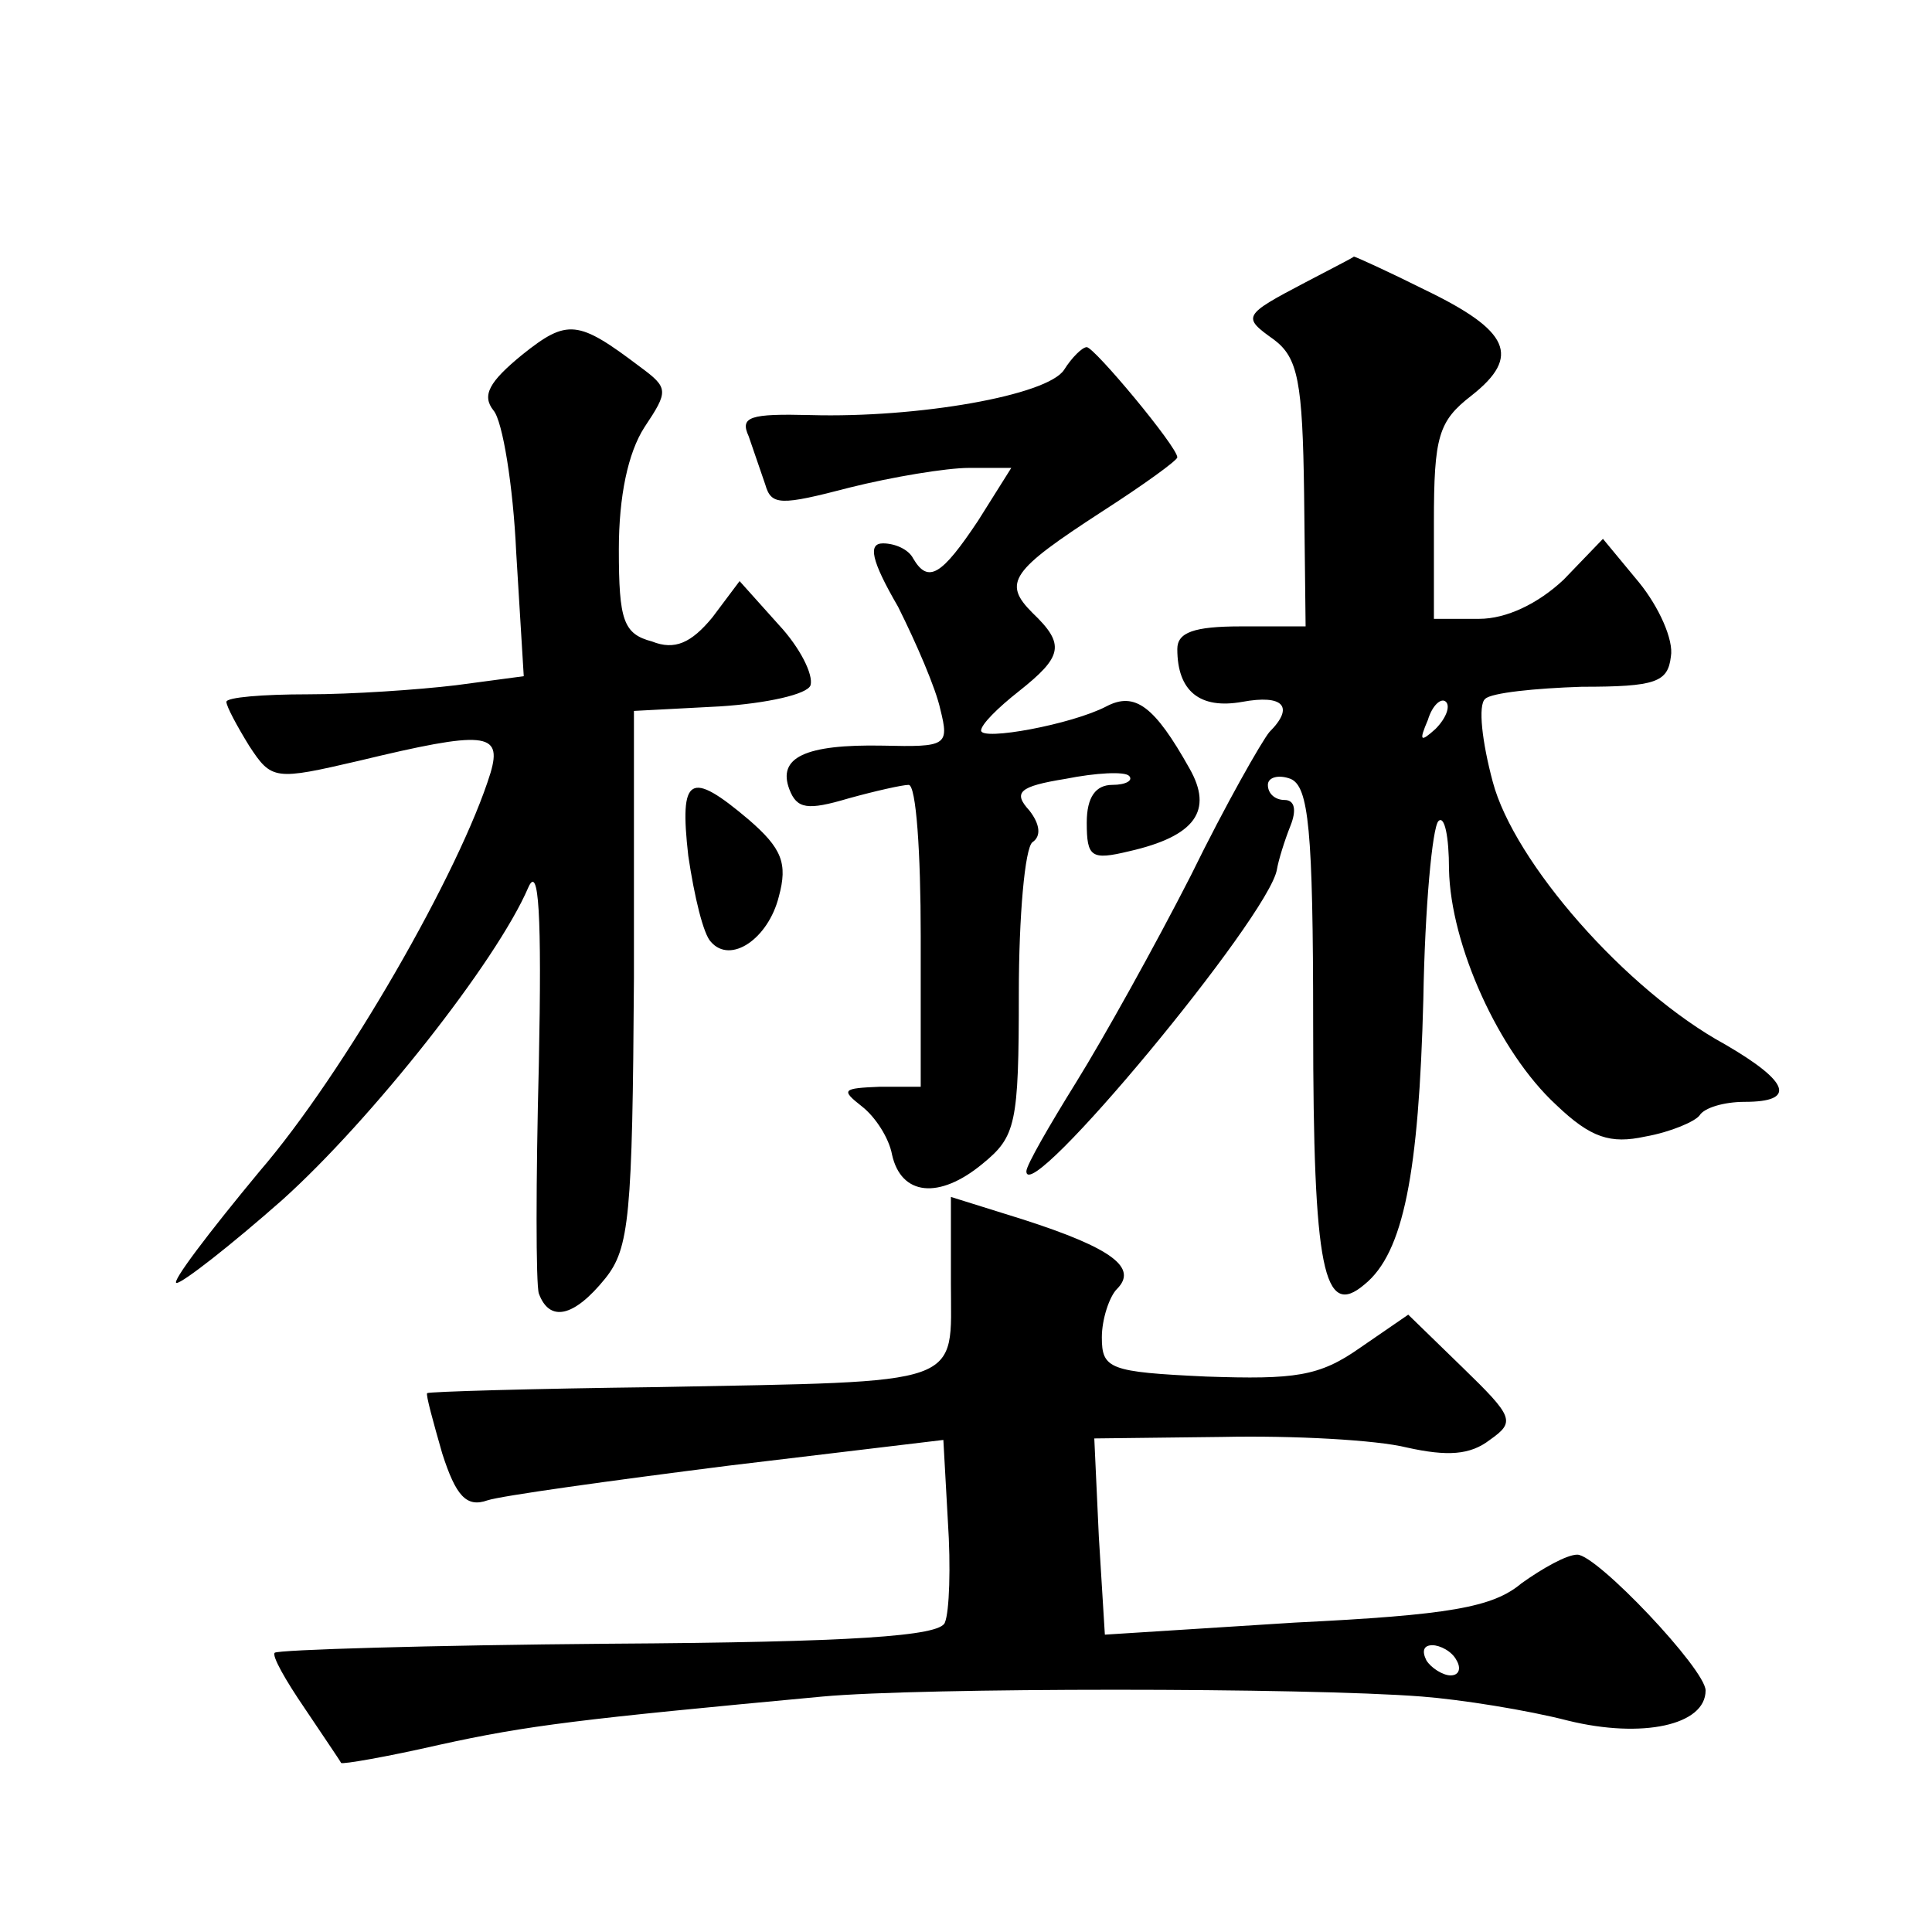 <?xml version="1.0" standalone="no"?>
<!DOCTYPE svg PUBLIC "-//W3C//DTD SVG 20010904//EN"
 "http://www.w3.org/TR/2001/REC-SVG-20010904/DTD/svg10.dtd">
<svg version="1.0" xmlns="http://www.w3.org/2000/svg"
 width="128pt" height="128pt" viewBox="0 0 128 128"
 preserveAspectRatio="xMidYMid meet">
<g transform="translate(0,128) scale(0.1,-0.1)"
fill="#0" stroke="none">
<path d="M865 1093 c-42 -22 -42 -23 -21 -38 16 -12 19 -28 20 -102 l1 -88 -43
0 c-31 0 -42 -4 -42 -15 0 -28 15 -40 43 -35 27 5 35 -3 18 -20 -5 -6 -29 -48 -52
-95 -24 -47 -58 -108 -76 -137 -18 -29 -33 -55 -33 -59 0 -25 161 169 166 200 1
6 5 19 9 29 4 10 3 17 -4 17 -6 0 -11 4 -11 10 0 5 7 7 15 4 12 -5 15 -33 15 -163
0 -163 7 -195 34 -172 26 21 36 74 39 189 1 61 6 114 10 118 4 4 7 -10 7 -32 1
-50 33 -121 71 -156 23 -22 36 -26 59 -21 17 3 33 10 36 14 3 5 16 9 30 9 34 0
30 13 -13 38 -66 36 -140 121 -154 174 -7 26 -10 51 -5 55 4 4 33 7 64 8 49 0 57
3 59 20 2 11 -8 33 -21 49 l-24 29 -26 -27 c-17 -16 -38 -26 -56 -26 l-30 0 0 64
c0 57 3 67 25 84 33 26 25 43 -31 70 -24 12 -46 22 -47 22 -1 -1 -15 -8 -32 -17z
m86 -296 c-10 -9 -11 -8 -5 6 3 10 9 15 12 12 3 -3 0 -11 -7 -18z M346 1045 c-22
-18 -27 -27 -19 -37 6 -7 13 -50 15 -94 l5 -82 -45 -6 c-25 -3 -69 -6 -98 -6 -30
0 -54 -2 -54 -5 0 -3 7 -16 15 -29 15 -23 17 -23 73 -10 83 20 95 19 87 -8 -20
-65 -97 -199 -153 -264 -34 -41 -59 -74 -55 -74 4 0 36 25 70 55 59 53 142 158
163 207 7 16 9 -18 7 -117 -2 -77 -2 -146 0 -152 7 -19 23 -16 44 10 16 20 18 41
19 199 l0 177 57 3 c31 2 58 8 60 14 2 7 -7 25 -21 40 l-26 29 -18 -24 c-14 -17
-25 -22 -40 -16 -19 5 -22 14 -22 61 0 35 6 64 17 81 16 24 16 26 -3 40 -41 31
-48 32 -78 8z M705 1035 c-11 -17 -97 -32 -168 -30 -40 1 -47 -1 -41 -14 3 -9 8
-23 11 -32 4 -14 10 -14 56 -2 28 7 64 13 79 13 l28 0 -22 -35 c-24 -36 -33 -42
-43 -25 -3 6 -12 10 -20 10 -10 0 -8 -11 10 -42 12 -24 25 -54 28 -68 6 -24 4 -25
-38 -24 -52 1 -70 -8 -62 -29 5 -13 12 -14 39 -6 18 5 36 9 40 9 5 0 8 -45 8 -100
l0 -100 -27 0 c-25 -1 -26 -2 -12 -13 9 -7 18 -21 20 -32 6 -27 31 -30 60 -6 22
18 24 26 24 113 0 51 4 96 9 100 6 4 5 12 -2 21 -11 12 -7 16 24 21 20 4 39 5 42
2 3 -3 -2 -6 -11 -6 -11 0 -17 -8 -17 -25 0 -23 3 -25 28 -19 44 10 56 27 40 55
-23 41 -36 51 -55 41 -23 -12 -83 -23 -83 -16 0 4 11 15 25 26 29 23 31 31 9 52
-20 20 -14 28 46 67 28 18 50 34 50 36 0 7 -55 73 -60 73 -3 0 -10 -7 -15 -15z
M456 713 c4 -27 10 -52 15 -57 13 -15 38 2 45 30 6 22 2 32 -20 51 -39 33 -46 29
-40 -24z M630 430 c0 -69 12 -65 -195 -69 -82 -1 -151 -3 -152 -4 -1 -1 4 -19 10
-40 9 -28 16 -36 30 -31 9 3 81 13 160 23 l142 17 3 -54 c2 -30 1 -60 -2 -67 -3
-9 -61 -13 -222 -14 -120 -1 -220 -4 -222 -6 -2 -2 7 -18 20 -37 12 -18 23 -34
24 -36 1 -1 30 4 65 12 59 13 93 17 254 32 65 6 320 6 397 0 26 -2 70 -9 97 -16
49 -12 91 -3 91 20 0 14 -72 90 -85 90 -7 0 -23 -9 -37 -19 -19 -16 -48 -21 -150
-26 l-126 -8 -4 65 -3 65 85 1 c47 1 102 -2 122 -7 27 -6 42 -5 55 5 17 12 16 15
-18 48 l-36 35 -32 -22 c-27 -19 -43 -21 -102 -19 -64 3 -69 5 -69 26 0 12 5 27
10 32 14 14 -3 27 -62 46 l-48 15 0 -57z m335 -250 c3 -5 2 -10 -4 -10 -5 0 -13
5 -16 10 -3 6 -2 10 4 10 5 0 13 -4 16 -10z"/>
</g>
</svg>
